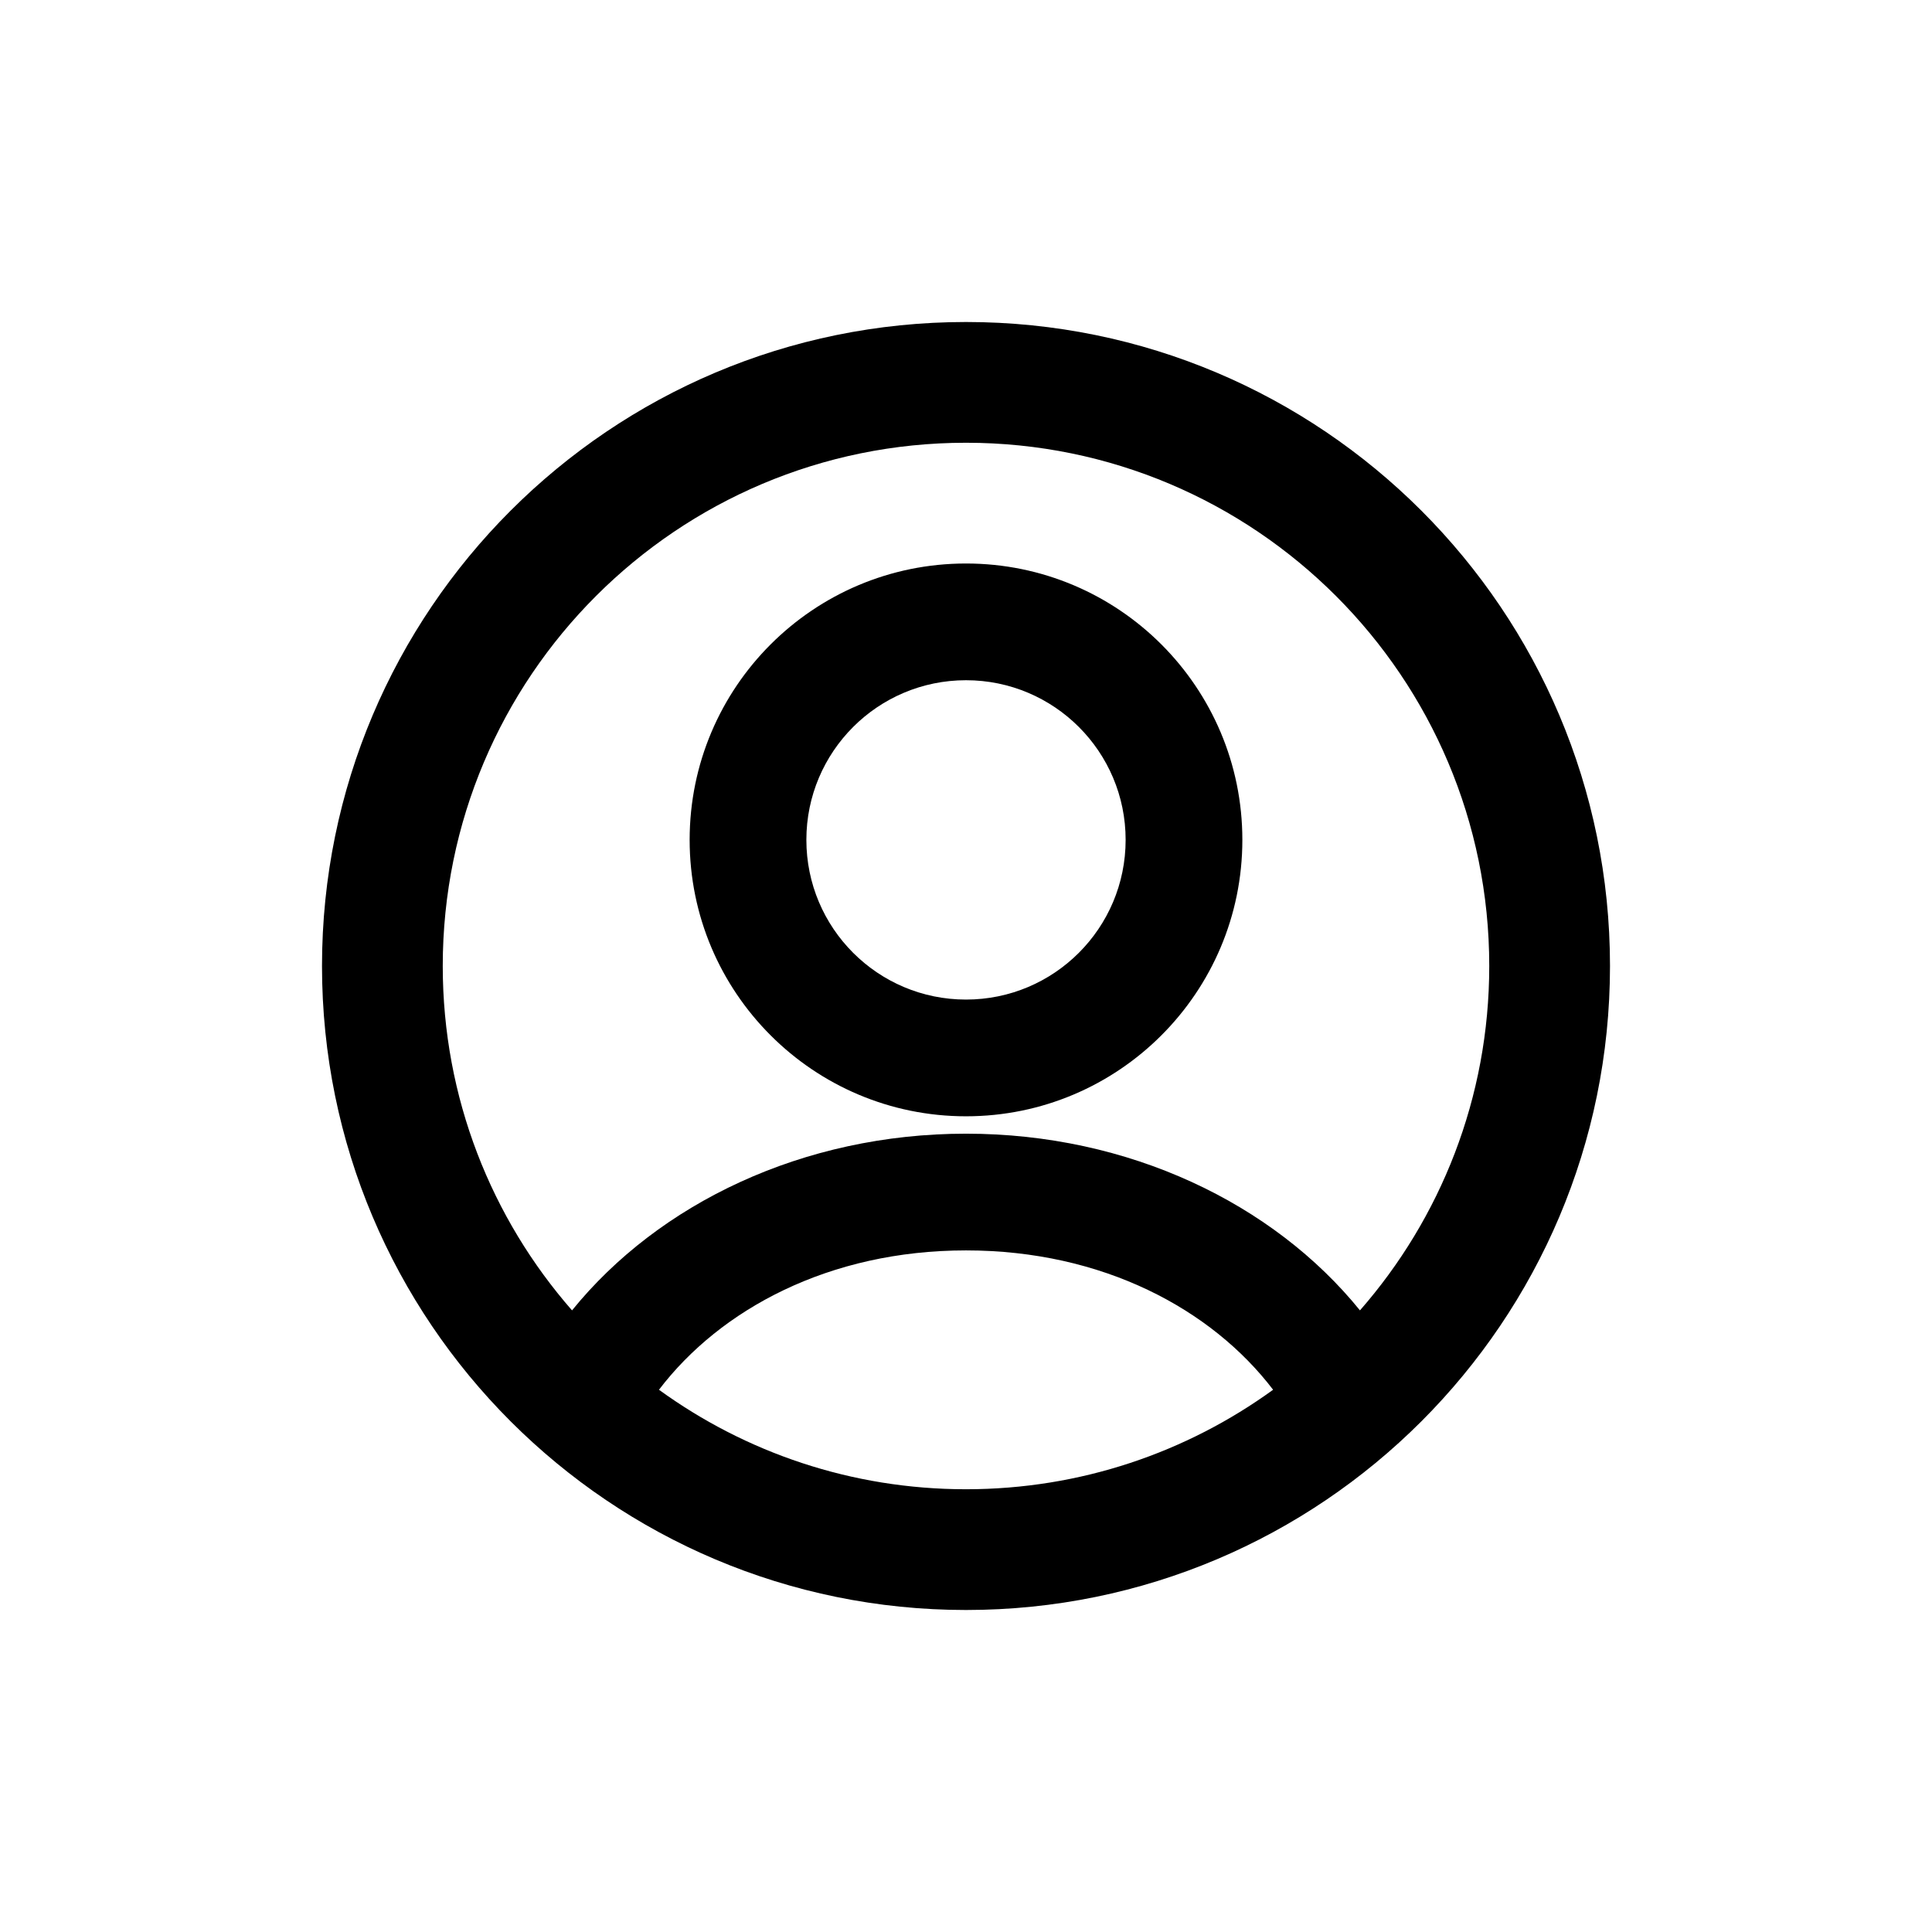 <svg  width="24" height="24" viewBox="0 0 24 24" fill="none" xmlns="http://www.w3.org/2000/svg">
<path fill-rule="evenodd" clip-rule="evenodd" d="M12 7C10.104 7 8.567 8.537 8.567 10.433C8.567 12.329 10.104 13.867 12 13.867C13.896 13.867 15.433 12.329 15.433 10.433C15.433 8.537 13.896 7 12 7ZM10.017 10.433C10.017 9.338 10.905 8.45 12 8.45C13.095 8.45 13.983 9.338 13.983 10.433C13.983 11.529 13.095 12.417 12 12.417C10.905 12.417 10.017 11.529 10.017 10.433Z" fill="black"/>
<path fill-rule="evenodd" clip-rule="evenodd" d="M20 12C20 16.418 16.418 20 12 20C7.582 20 4 16.418 4 12C4 7.582 7.582 4 12 4C16.418 4 20 7.582 20 12ZM15.815 17.264C14.743 18.041 13.425 18.5 12 18.5C10.575 18.5 9.257 18.041 8.186 17.264C8.948 16.264 10.3 15.533 12 15.533C13.7 15.533 15.052 16.264 15.815 17.264ZM16.894 16.278C15.817 14.949 14.023 14.083 12 14.083C9.977 14.083 8.183 14.949 7.106 16.278C6.106 15.135 5.5 13.638 5.5 12C5.5 8.41 8.41 5.5 12 5.5C15.59 5.5 18.5 8.41 18.5 12C18.5 13.638 17.894 15.135 16.894 16.278Z" fill="black"/>
</svg>